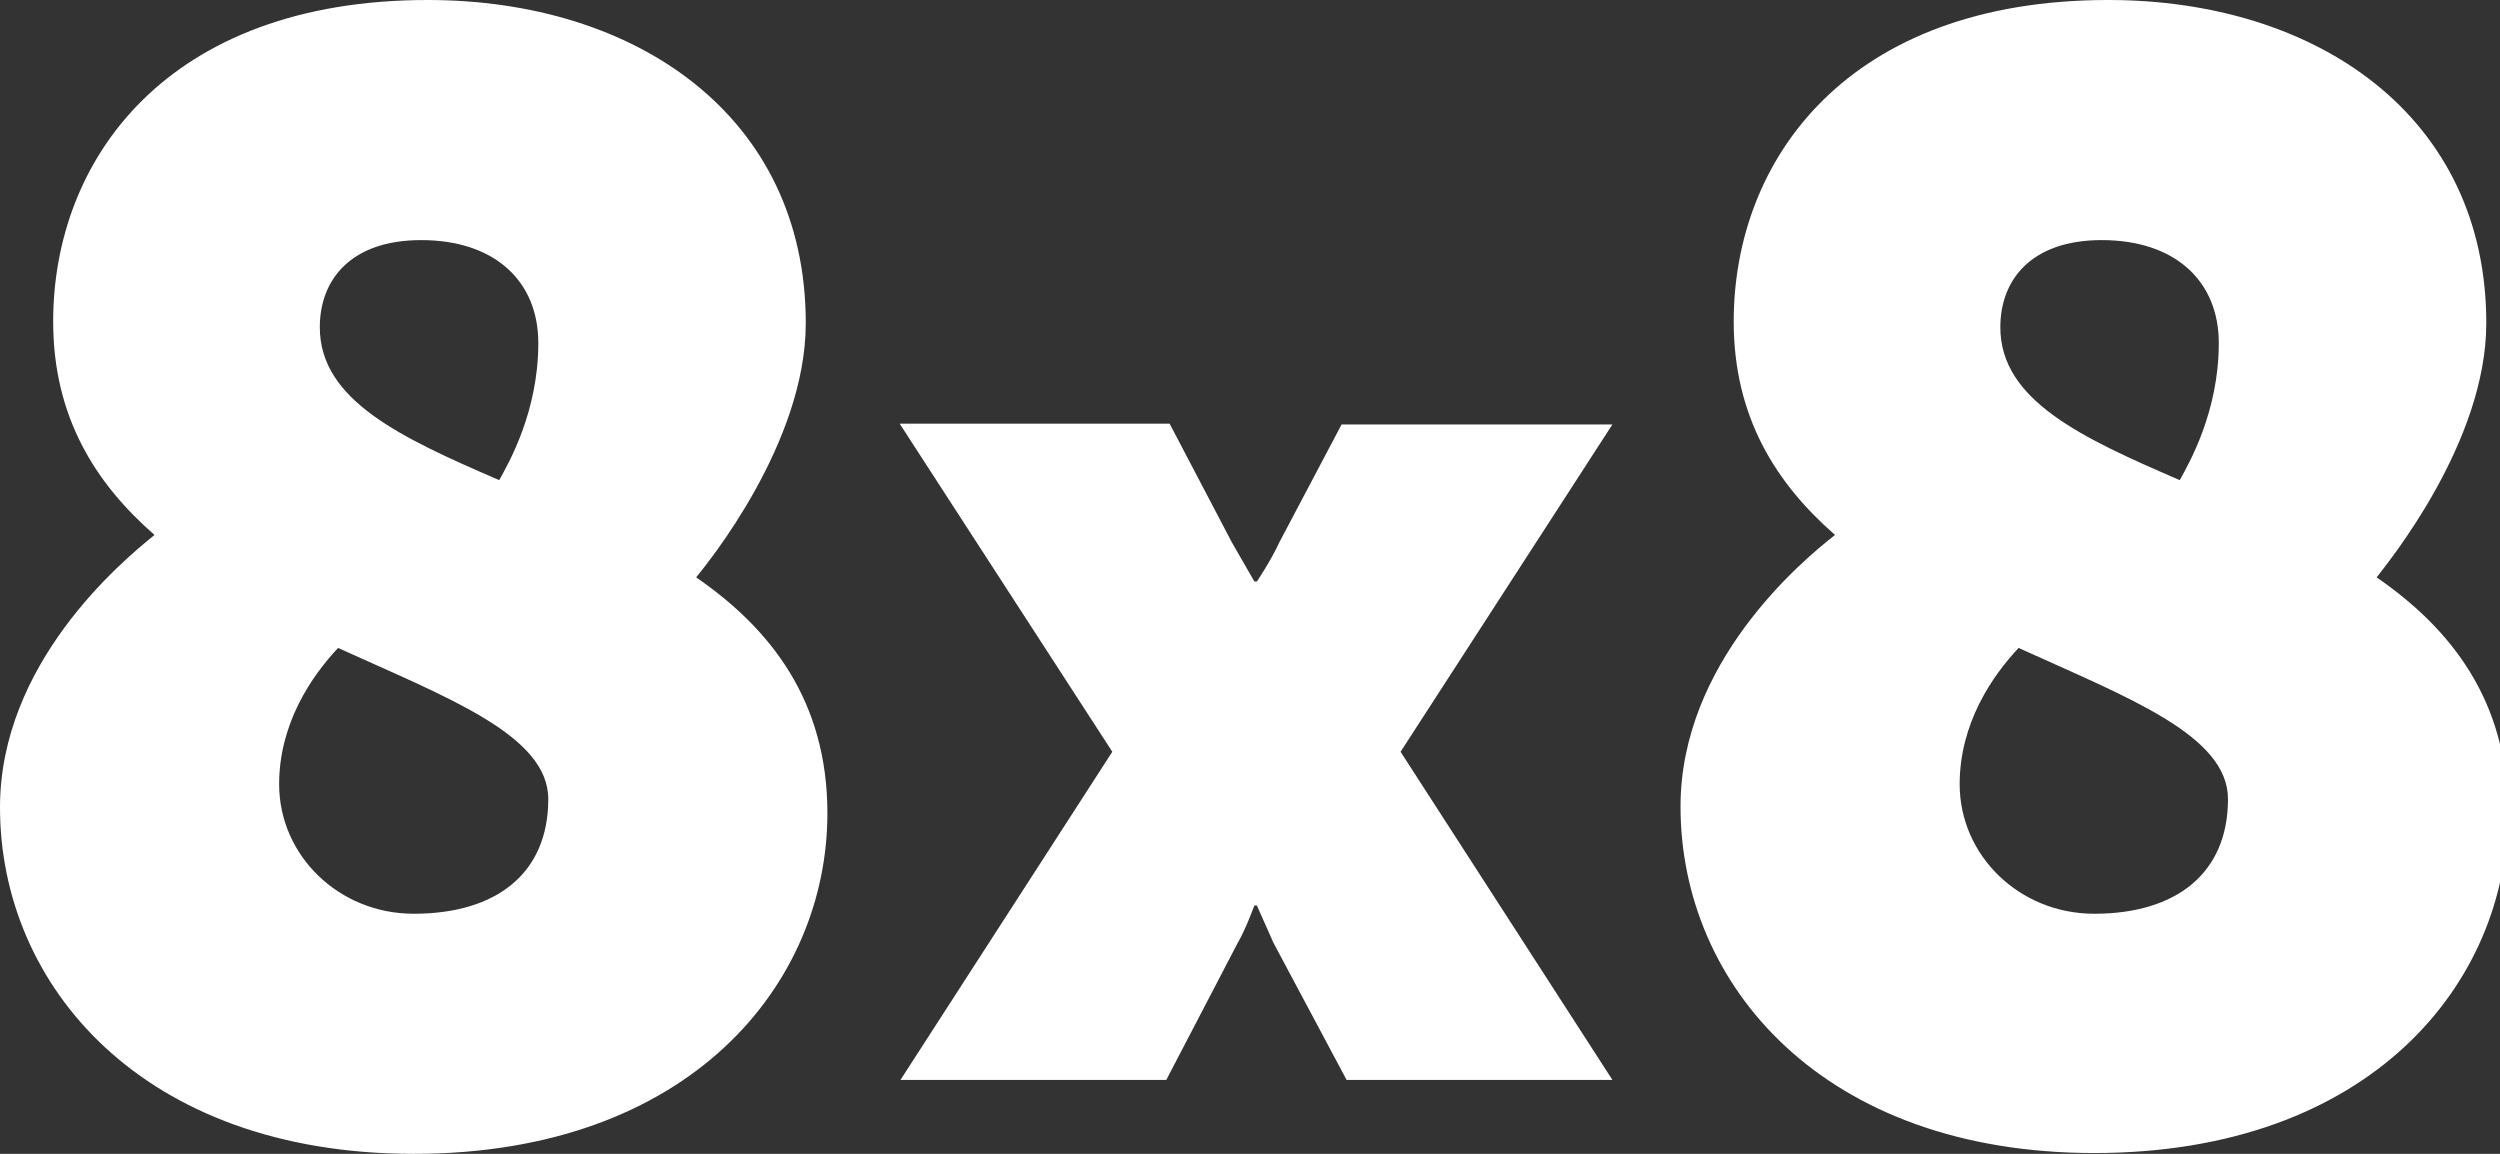 <svg xmlns="http://www.w3.org/2000/svg" width="52" height="24" viewBox="0 0 52 24" fill="none"><rect x="0" y="0" width="52" height="24" fill="#333333" stroke="none"/><path d="M33.538 8.829H27.905L26.609 11.283C26.436 11.663 26.143 12.095 26.143 12.095H26.091L25.624 11.283L24.328 8.812H18.713L23.136 15.637L18.73 22.462H24.259L25.745 19.611C25.901 19.352 26.091 18.834 26.091 18.834H26.143L26.488 19.611L28.009 22.462H33.538L29.132 15.637L33.538 8.829ZM14.48 12.009C14.704 11.732 16.76 9.227 16.76 6.721C16.76 2.402 13.218 0 8.899 0C3.473 0 1.106 3.317 1.106 6.687C1.106 8.674 1.987 10.056 3.214 11.127C2.505 11.698 0 13.806 0 16.795C0 20.492 2.955 24 8.605 24C14.359 24 17.21 20.458 17.21 16.916C17.21 14.583 16.035 13.08 14.48 12.009ZM8.76 4.994C10.281 4.994 11.197 5.84 11.197 7.136C11.197 8.57 10.575 9.641 10.384 9.987C8.346 9.106 6.652 8.328 6.652 6.808C6.652 5.806 7.309 4.994 8.76 4.994ZM8.605 19.006C7.05 19.006 5.806 17.797 5.806 16.311C5.806 15.05 6.48 14.065 7.032 13.477C9.313 14.514 11.404 15.292 11.404 16.622C11.404 18.16 10.333 19.006 8.605 19.006ZM49.434 12.009C49.659 11.715 51.715 9.21 51.715 6.721C51.715 2.402 48.173 0 43.853 0C38.428 0 36.061 3.317 36.061 6.687C36.061 8.674 36.942 10.056 38.169 11.127C37.46 11.68 34.955 13.788 34.955 16.777C34.955 20.475 37.91 23.983 43.56 23.983C49.313 23.983 52.164 20.441 52.164 16.898C52.164 14.583 50.989 13.08 49.434 12.009ZM43.715 4.994C45.236 4.994 46.151 5.84 46.151 7.136C46.151 8.57 45.529 9.641 45.339 9.987C43.3 9.106 41.607 8.328 41.607 6.808C41.607 5.806 42.264 4.994 43.715 4.994ZM43.56 19.006C42.005 19.006 40.761 17.797 40.761 16.311C40.761 15.05 41.434 14.065 41.987 13.477C44.268 14.514 46.342 15.292 46.342 16.622C46.342 18.16 45.27 19.006 43.56 19.006Z" fill="white"></path></svg>